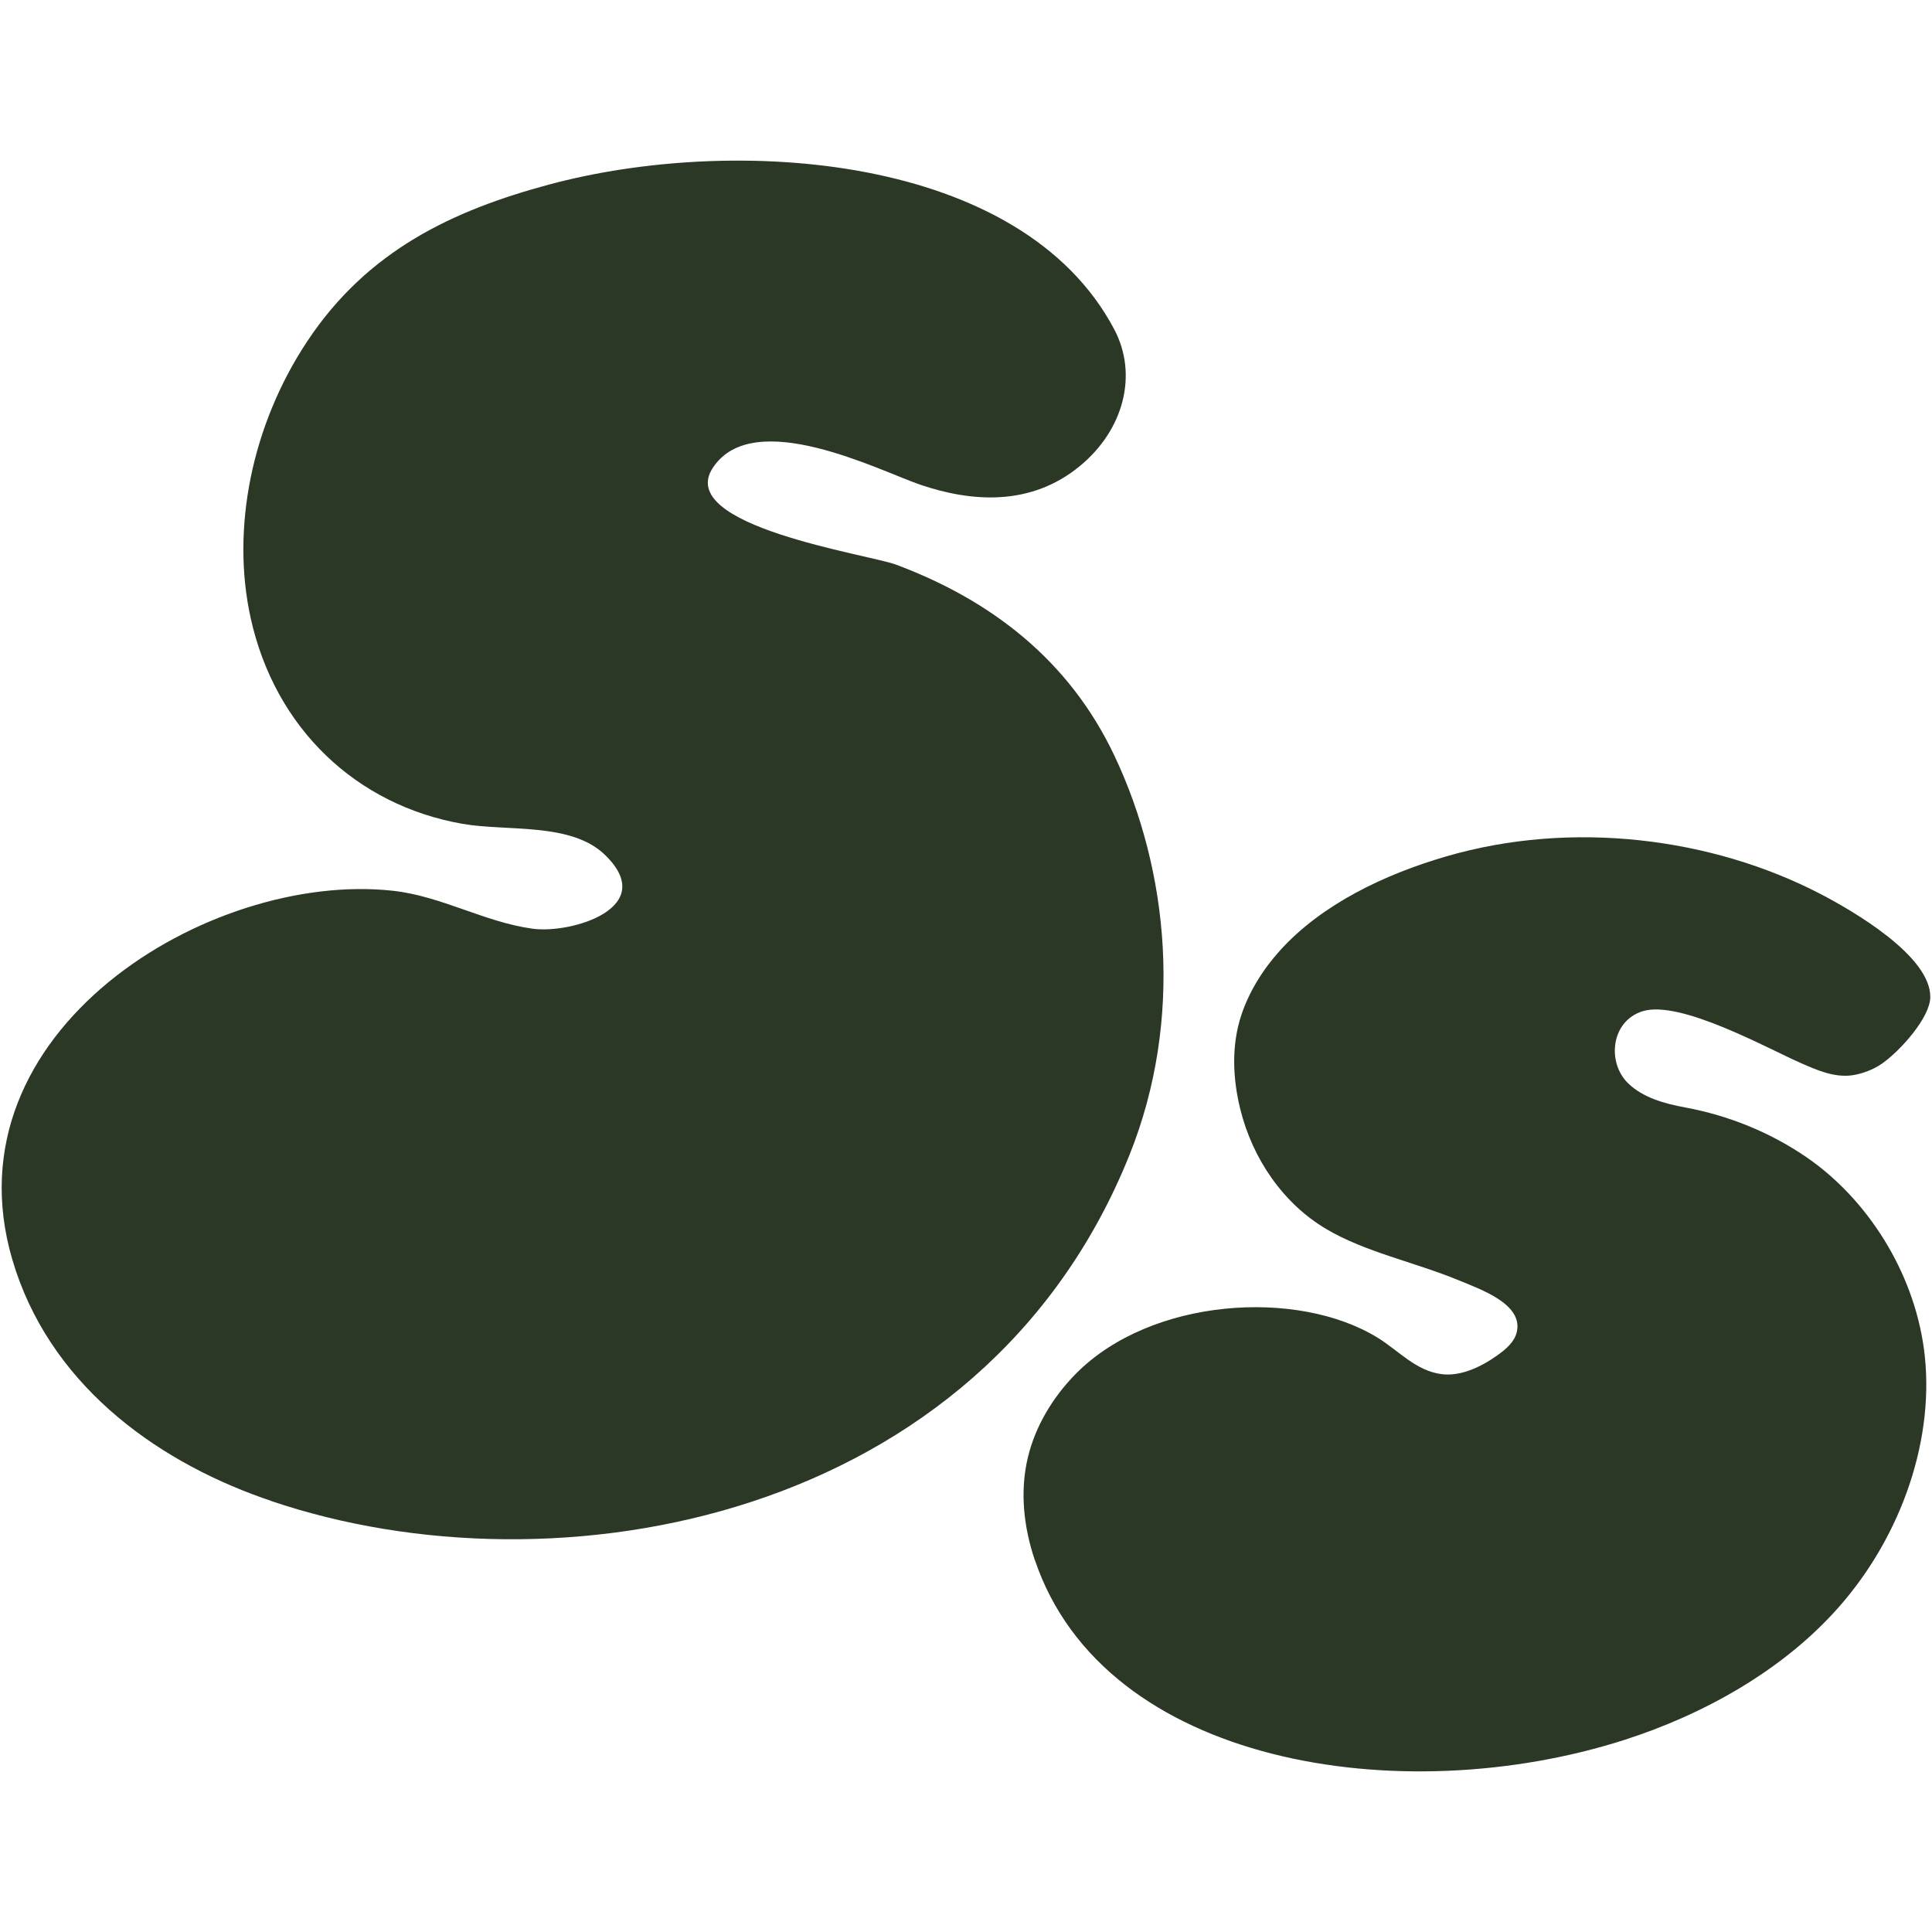 <svg viewBox="0 0 1270 1270" version="1.1" xmlns="http://www.w3.org/2000/svg" id="Layer_1">
  
  <defs>
    <style>
      .st0 {
        fill: #2c3826;
      }
    </style>
  </defs>
  <path d="M178.13,986.58c-1.74-.59-3.49-1.21-5.21-1.79-73.1-25.89-141.33-76.69-164.84-156.87-43.93-149.84,129.28-255.54,249.99-242.4,32.04,3.47,60.04,20.53,91.95,24.96,25.61,3.53,83.87-13.95,47.35-48.81-22.27-21.25-64.07-15-93.41-20.14-69.54-12.19-123.12-62.54-139.17-135.23-12.99-58.79.66-126.77,37.03-181.72,39.82-60.21,96.23-86.35,159.04-103.25,121.65-32.73,310.51-20.54,371.59,95.16,15.73,29.77,6.33,66.03-22.57,89.84-32.64,26.93-71.83,23.49-104.75,12.35-26.57-9-109.78-52.04-136.57-11.13-25.1,38.33,102.15,56.77,120.55,63.64,62.39,23.36,113.59,62.67,143.32,125.27,36.03,75.89,45.7,173.74,10.1,262.58-96.62,241.14-377.15,291.16-564.34,227.62l-.04-.07Z" class="st0"></path>
  <path d="M680.23,1025.54c-6.93-20.58-10.18-44.39-4.47-67.87,4.85-19.96,16.07-39.06,31.5-54.68,49.22-49.79,145.52-56.13,198.28-23.68,13.85,8.51,25.15,21.83,42.16,23.99,12.43,1.57,25.68-4.62,36.51-12.33,5.75-4.1,11.73-9.03,13.02-16.21,3.22-17.71-23.62-27.08-38.27-33.13-29.25-12.08-61.45-18.45-87.34-33.84-27.97-16.62-48.27-45.89-56.35-78.82-4.72-19.15-6.16-41.31.85-62.11,5.06-15.09,14.11-29.73,25.45-42.23,27.61-30.44,68.75-49.87,108.65-61.55,83.41-24.42,175.53-12.22,246.18,24.42,22.23,11.53,72.83,41.05,72.48,68.02-.16,13.34-19.45,34.96-31.72,43.63-5.78,4.06-13.59,6.9-19.9,7.72-11.92,1.56-23.55-3.76-32.87-7.81-21.87-9.45-80.02-42.19-104.81-34.27-20.64,6.57-23.39,33.62-9.34,47.3,9.76,9.52,24.15,13.43,37.52,15.89,28.93,5.36,56.07,16.55,79.49,32.54,39.96,27.34,70.54,74.97,77.46,126.26,7.74,57.35-13.96,122.29-56.45,170.19-36.91,41.62-89.21,70.37-140.78,86.86-146.03,46.67-341.55,16.78-387.2-118.36l-.05.06Z" class="st0"></path>
</svg>